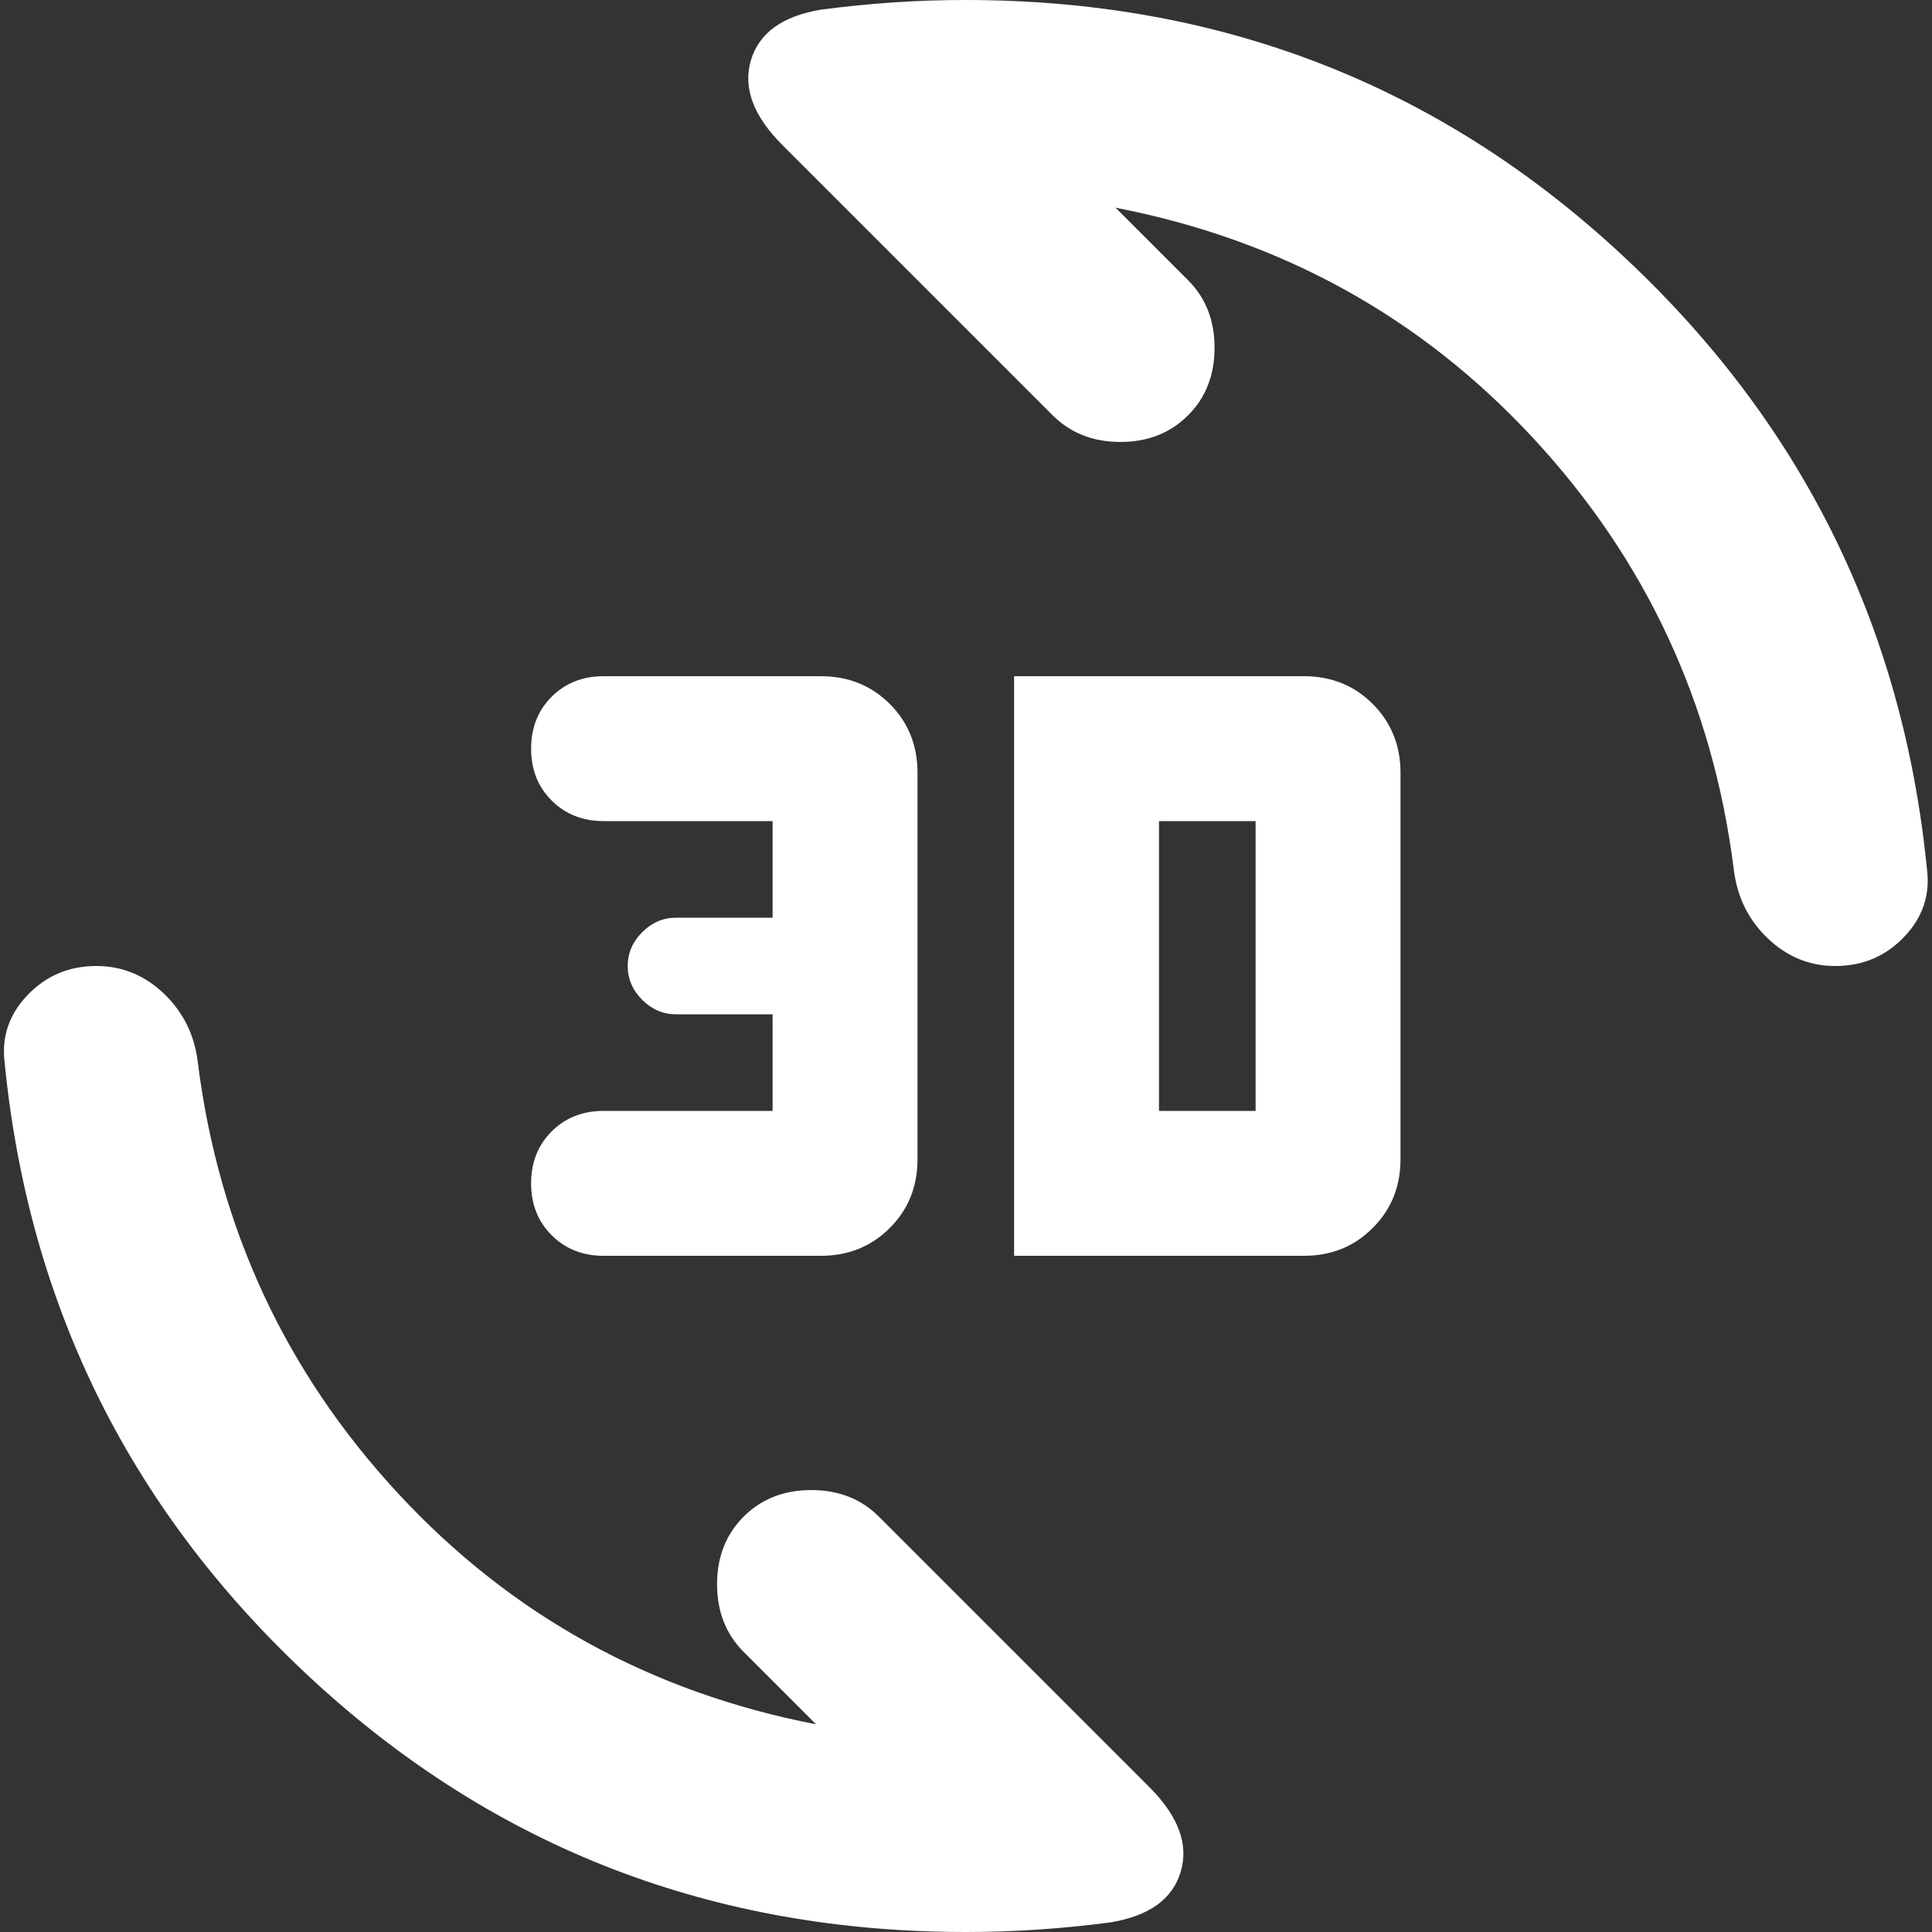 <svg width="20" height="20" viewBox="0 0 20 20" fill="none" xmlns="http://www.w3.org/2000/svg">
<rect x="0" y="0" width="20" height="20" fill="#333333" stroke="none"/>
<path d="M8.498 0.1C8.748 0.067 8.998 0.042 9.248 0.025C9.498 0.008 9.748 0 9.998 0C12.615 0 14.865 0.867 16.748 2.6C18.632 4.333 19.698 6.467 19.948 9C19.982 9.267 19.902 9.5 19.71 9.7C19.519 9.9 19.282 10 18.998 10C18.732 10 18.498 9.904 18.298 9.712C18.098 9.521 17.982 9.283 17.948 9C17.732 7.283 17.04 5.796 15.873 4.537C14.707 3.279 13.265 2.483 11.548 2.15L12.298 2.9C12.482 3.083 12.573 3.317 12.573 3.6C12.573 3.883 12.482 4.117 12.298 4.3C12.115 4.483 11.882 4.575 11.598 4.575C11.315 4.575 11.082 4.483 10.898 4.3L8.098 1.5C7.798 1.2 7.69 0.908 7.773 0.625C7.857 0.342 8.098 0.167 8.498 0.1ZM11.498 19.9C11.248 19.933 10.998 19.958 10.748 19.975C10.498 19.992 10.248 20 9.998 20C7.382 20 5.132 19.133 3.248 17.4C1.365 15.667 0.298 13.533 0.048 11C0.015 10.733 0.094 10.5 0.286 10.3C0.478 10.1 0.715 10 0.998 10C1.265 10 1.498 10.096 1.698 10.287C1.898 10.479 2.015 10.717 2.048 11C2.265 12.717 2.957 14.204 4.123 15.462C5.29 16.721 6.732 17.517 8.448 17.85L7.698 17.1C7.515 16.917 7.423 16.683 7.423 16.4C7.423 16.117 7.515 15.883 7.698 15.7C7.882 15.517 8.115 15.425 8.398 15.425C8.682 15.425 8.915 15.517 9.098 15.7L11.898 18.5C12.198 18.8 12.307 19.092 12.223 19.375C12.14 19.658 11.898 19.833 11.498 19.9ZM10.498 13V7H13.498C13.782 7 14.019 7.096 14.21 7.287C14.402 7.479 14.498 7.717 14.498 8V12C14.498 12.283 14.402 12.521 14.21 12.712C14.019 12.904 13.782 13 13.498 13H10.498ZM11.998 11.5H12.998V8.5H11.998V11.5ZM6.248 13C6.032 13 5.853 12.929 5.711 12.787C5.569 12.646 5.498 12.467 5.498 12.25C5.498 12.033 5.569 11.854 5.711 11.712C5.853 11.571 6.032 11.5 6.248 11.5H7.998V10.5H6.998C6.865 10.5 6.748 10.45 6.648 10.35C6.548 10.25 6.498 10.133 6.498 10C6.498 9.867 6.548 9.75 6.648 9.65C6.748 9.55 6.865 9.5 6.998 9.5H7.998V8.5H6.248C6.032 8.5 5.853 8.429 5.711 8.287C5.569 8.146 5.498 7.967 5.498 7.75C5.498 7.533 5.569 7.354 5.711 7.212C5.853 7.071 6.032 7 6.248 7H8.498C8.782 7 9.019 7.096 9.211 7.287C9.403 7.479 9.498 7.717 9.498 8V12C9.498 12.283 9.403 12.521 9.211 12.712C9.019 12.904 8.782 13 8.498 13H6.248Z" fill="white"/>
</svg>
